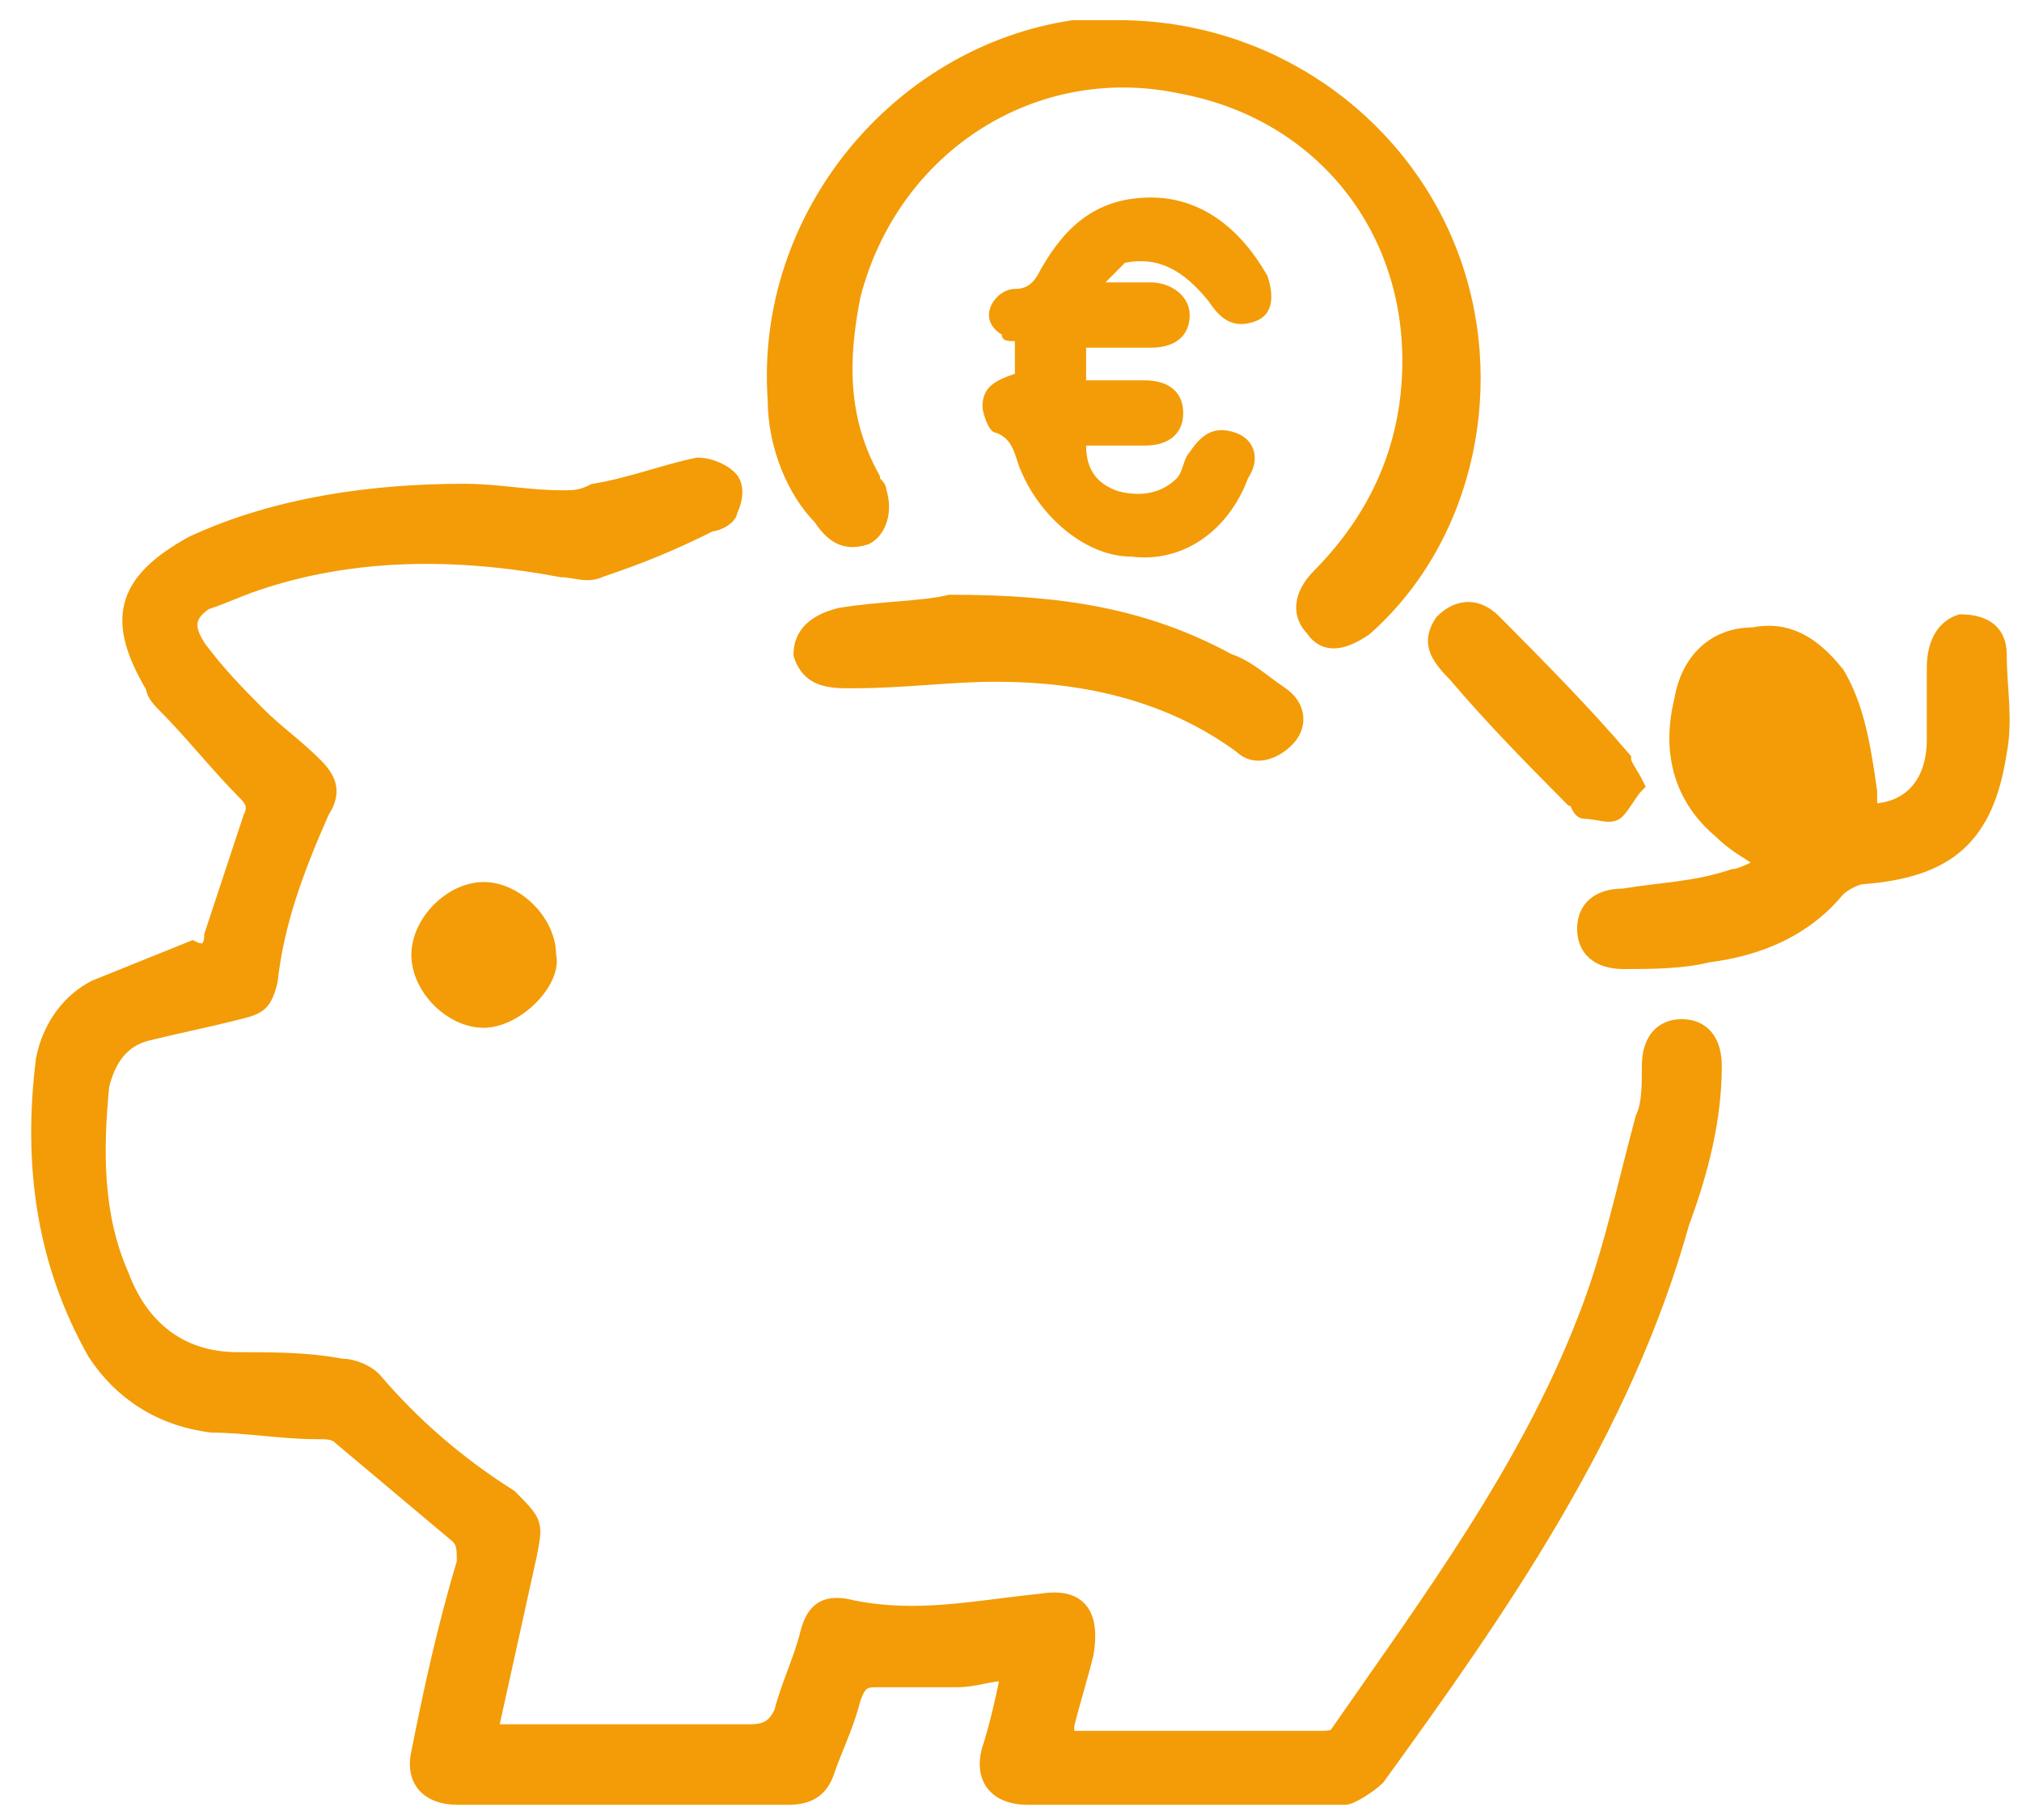 <svg width="40" height="36" viewBox="0 0 40 36" fill="none" xmlns="http://www.w3.org/2000/svg">
<path d="M19.948 33.095C19.563 33.095 19.307 33.224 18.923 33.224C18.41 33.224 17.898 33.224 17.386 33.224C17.129 33.224 17.001 33.224 16.873 33.612C16.745 34.128 16.489 34.645 16.361 35.032C16.233 35.42 15.976 35.549 15.592 35.549C13.414 35.549 11.236 35.549 9.058 35.549C8.418 35.549 8.162 35.161 8.29 34.645C8.546 33.353 8.802 32.191 9.187 30.899C9.187 30.641 9.187 30.512 9.058 30.383C8.29 29.737 7.521 29.091 6.752 28.446C6.624 28.317 6.496 28.317 6.24 28.317C5.6 28.317 4.831 28.187 4.19 28.187C3.165 28.058 2.397 27.542 1.884 26.767C0.86 24.959 0.603 23.021 0.86 20.955C0.988 20.309 1.372 19.793 1.884 19.534C2.525 19.276 3.165 19.018 3.806 18.759C4.062 18.888 4.19 18.759 4.19 18.501C4.447 17.726 4.703 16.951 4.959 16.176C5.087 15.918 4.959 15.789 4.831 15.66C4.318 15.143 3.806 14.497 3.294 13.981C3.165 13.851 3.037 13.722 3.037 13.593C2.269 12.302 2.397 11.527 3.806 10.752C5.471 9.977 7.393 9.719 9.187 9.719C9.827 9.719 10.468 9.848 11.108 9.848C11.364 9.848 11.492 9.848 11.749 9.719C12.517 9.589 13.158 9.331 13.799 9.202C14.055 9.202 14.311 9.331 14.439 9.46C14.567 9.589 14.567 9.848 14.439 10.106C14.439 10.235 14.183 10.364 14.055 10.364C13.286 10.752 12.646 11.01 11.877 11.268C11.621 11.398 11.364 11.268 11.108 11.268C9.058 10.881 7.009 10.881 5.087 11.527C4.703 11.656 4.447 11.785 4.062 11.914C3.678 12.172 3.678 12.431 3.934 12.818C4.318 13.335 4.703 13.722 5.087 14.11C5.471 14.497 5.856 14.755 6.24 15.143C6.496 15.401 6.624 15.66 6.368 16.047C5.856 17.209 5.471 18.243 5.343 19.405C5.215 19.922 5.087 19.922 4.575 20.051C4.062 20.18 3.422 20.309 2.909 20.438C2.397 20.567 2.141 20.955 2.012 21.471C1.884 22.763 1.884 24.055 2.397 25.217C2.781 26.25 3.55 26.896 4.703 26.896C5.343 26.896 6.112 26.896 6.752 27.025C7.009 27.025 7.265 27.154 7.393 27.283C8.162 28.187 9.058 28.962 10.083 29.608C10.596 30.125 10.596 30.125 10.468 30.77C10.211 31.933 9.955 33.095 9.699 34.257C9.827 34.257 10.083 34.257 10.211 34.257C11.749 34.257 13.286 34.257 14.823 34.257C15.208 34.257 15.336 34.128 15.464 33.87C15.592 33.353 15.848 32.837 15.976 32.32C16.104 31.804 16.361 31.674 16.873 31.804C18.154 32.062 19.307 31.804 20.588 31.674C21.357 31.545 21.613 31.933 21.485 32.708C21.357 33.224 21.229 33.612 21.101 34.128C21.101 34.128 21.101 34.257 21.101 34.387C21.741 34.387 22.51 34.387 23.15 34.387C24.175 34.387 25.072 34.387 26.097 34.387C26.225 34.387 26.481 34.387 26.481 34.257C28.275 31.674 30.196 29.091 31.349 26.121C31.862 24.829 32.118 23.538 32.502 22.117C32.63 21.859 32.63 21.471 32.63 21.084C32.63 20.567 32.887 20.309 33.271 20.309C33.655 20.309 33.911 20.567 33.911 21.084C33.911 22.117 33.655 23.15 33.271 24.184C32.118 28.317 29.684 31.804 27.25 35.161C27.122 35.291 26.737 35.549 26.609 35.549C24.56 35.549 22.382 35.549 20.332 35.549C19.691 35.549 19.435 35.161 19.563 34.645C19.691 34.257 19.82 33.741 19.948 33.095Z" fill="#F39C07" stroke="#F39C07" stroke-width="0.3" stroke-miterlimit="10"/>
<path d="M22.127 0.549C25.073 0.549 27.636 2.357 28.66 4.94C29.685 7.523 29.045 10.623 26.995 12.431C26.611 12.689 26.226 12.819 25.97 12.431C25.714 12.173 25.714 11.785 26.098 11.398C27.251 10.235 27.892 8.815 27.892 7.136C27.892 4.424 26.098 2.228 23.408 1.711C20.462 1.066 17.643 2.874 16.875 5.844C16.618 7.136 16.618 8.298 17.259 9.46C17.259 9.59 17.387 9.59 17.387 9.719C17.515 10.106 17.387 10.494 17.131 10.623C16.746 10.752 16.49 10.623 16.234 10.235C15.722 9.719 15.337 8.815 15.337 7.911C15.081 4.294 17.771 1.066 21.23 0.549C21.614 0.549 21.871 0.549 22.127 0.549Z" fill="#F39C07" stroke="#F39C07" stroke-width="0.3" stroke-miterlimit="10"/>
<path d="M34.936 17.08C34.551 16.822 34.295 16.693 34.039 16.434C33.27 15.789 33.014 14.885 33.27 13.851C33.398 13.077 33.911 12.56 34.679 12.56C35.32 12.431 35.832 12.689 36.345 13.335C36.729 13.981 36.857 14.755 36.985 15.66C36.985 15.789 36.985 15.918 36.985 16.047C37.754 16.047 38.267 15.53 38.267 14.626C38.267 14.11 38.267 13.722 38.267 13.206C38.267 12.818 38.395 12.431 38.779 12.302C39.163 12.302 39.548 12.431 39.548 12.947C39.548 13.593 39.676 14.239 39.548 14.885C39.291 16.564 38.523 17.209 36.857 17.339C36.729 17.339 36.473 17.468 36.345 17.597C35.704 18.372 34.808 18.759 33.783 18.888C33.27 19.018 32.63 19.018 32.117 19.018C31.605 19.018 31.349 18.759 31.349 18.372C31.349 17.984 31.605 17.726 32.117 17.726C32.886 17.597 33.526 17.597 34.295 17.339C34.423 17.339 34.679 17.209 34.936 17.08ZM35.576 15.789C35.576 15.143 35.576 14.497 35.192 13.851C34.936 13.464 34.808 13.464 34.551 13.851C34.423 13.981 34.423 14.11 34.423 14.239C34.423 15.014 34.936 15.66 35.576 15.789Z" fill="#F39C07" stroke="#F39C07" stroke-width="0.3" stroke-miterlimit="10"/>
<path d="M21.87 5.586C22.126 5.586 22.511 5.586 22.767 5.586C23.151 5.586 23.535 5.844 23.535 6.231C23.535 6.619 23.279 6.877 22.767 6.877C22.383 6.877 21.998 6.877 21.486 6.877C21.486 7.136 21.486 7.265 21.486 7.523C21.87 7.523 22.254 7.523 22.639 7.523C23.151 7.523 23.407 7.781 23.407 8.169C23.407 8.556 23.151 8.814 22.639 8.814C22.254 8.814 21.998 8.814 21.614 8.814C21.614 8.814 21.614 8.814 21.486 8.814C21.486 9.331 21.742 9.589 22.126 9.718C22.639 9.848 23.023 9.718 23.279 9.46C23.407 9.331 23.407 9.073 23.535 8.944C23.792 8.556 24.048 8.427 24.432 8.556C24.817 8.685 24.945 9.073 24.689 9.46C24.304 10.493 23.407 11.139 22.383 11.01C21.486 11.01 20.589 10.235 20.205 9.331C20.077 9.073 20.077 8.685 19.692 8.556C19.564 8.556 19.436 8.169 19.436 8.04C19.436 7.652 19.692 7.523 20.077 7.394C20.077 7.136 20.077 7.006 20.077 6.748C19.948 6.748 19.82 6.748 19.82 6.619C19.82 6.619 19.564 6.49 19.564 6.231C19.564 5.973 19.82 5.715 20.077 5.715C20.333 5.715 20.461 5.586 20.589 5.327C21.101 4.423 21.742 3.907 22.767 3.907C23.792 3.907 24.56 4.553 25.073 5.457C25.201 5.844 25.201 6.231 24.817 6.361C24.432 6.49 24.176 6.361 23.92 5.973C23.407 5.327 22.895 5.069 22.254 5.198C22.126 5.327 21.998 5.457 21.87 5.586Z" fill="#F39C07"/>
<path d="M18.794 11.914C20.971 11.914 22.637 12.173 24.302 13.077C24.687 13.206 24.943 13.464 25.327 13.723C25.712 13.981 25.712 14.368 25.455 14.627C25.199 14.885 24.815 15.014 24.558 14.756C23.149 13.723 21.484 13.335 19.69 13.335C18.794 13.335 17.897 13.464 16.872 13.464C16.872 13.464 16.872 13.464 16.744 13.464C16.232 13.464 15.975 13.335 15.847 12.948C15.847 12.56 16.103 12.302 16.616 12.173C17.384 12.043 18.281 12.043 18.794 11.914Z" fill="#F39C07" stroke="#F39C07" stroke-width="0.3" stroke-miterlimit="10"/>
<path d="M32.374 15.531C32.246 15.66 32.118 15.918 31.99 16.047C31.862 16.176 31.606 16.047 31.349 16.047C31.221 16.047 31.221 15.789 31.093 15.789C30.325 15.014 29.556 14.239 28.787 13.335C28.403 12.948 28.275 12.689 28.531 12.302C28.787 12.043 29.172 11.914 29.556 12.302C30.453 13.206 31.349 14.11 32.118 15.014C32.118 15.143 32.246 15.272 32.374 15.531Z" fill="#F39C07" stroke="#F39C07" stroke-width="0.3" stroke-miterlimit="10"/>
<path d="M9.569 20.18C8.929 20.18 8.288 19.534 8.288 18.888C8.288 18.243 8.929 17.597 9.569 17.597C10.21 17.597 10.851 18.243 10.851 18.888C10.979 19.405 10.21 20.18 9.569 20.18Z" fill="#F39C07" stroke="#F39C07" stroke-width="0.3" stroke-miterlimit="10"/>
<path d="M35.578 15.789C34.937 15.659 34.425 15.014 34.425 14.368C34.425 14.239 34.425 14.11 34.553 13.98C34.809 13.593 34.937 13.593 35.193 13.98C35.449 14.497 35.578 15.143 35.578 15.789Z" fill="#F39C07" stroke="#F39C07" stroke-width="0.3" stroke-miterlimit="10"/>
</svg>
